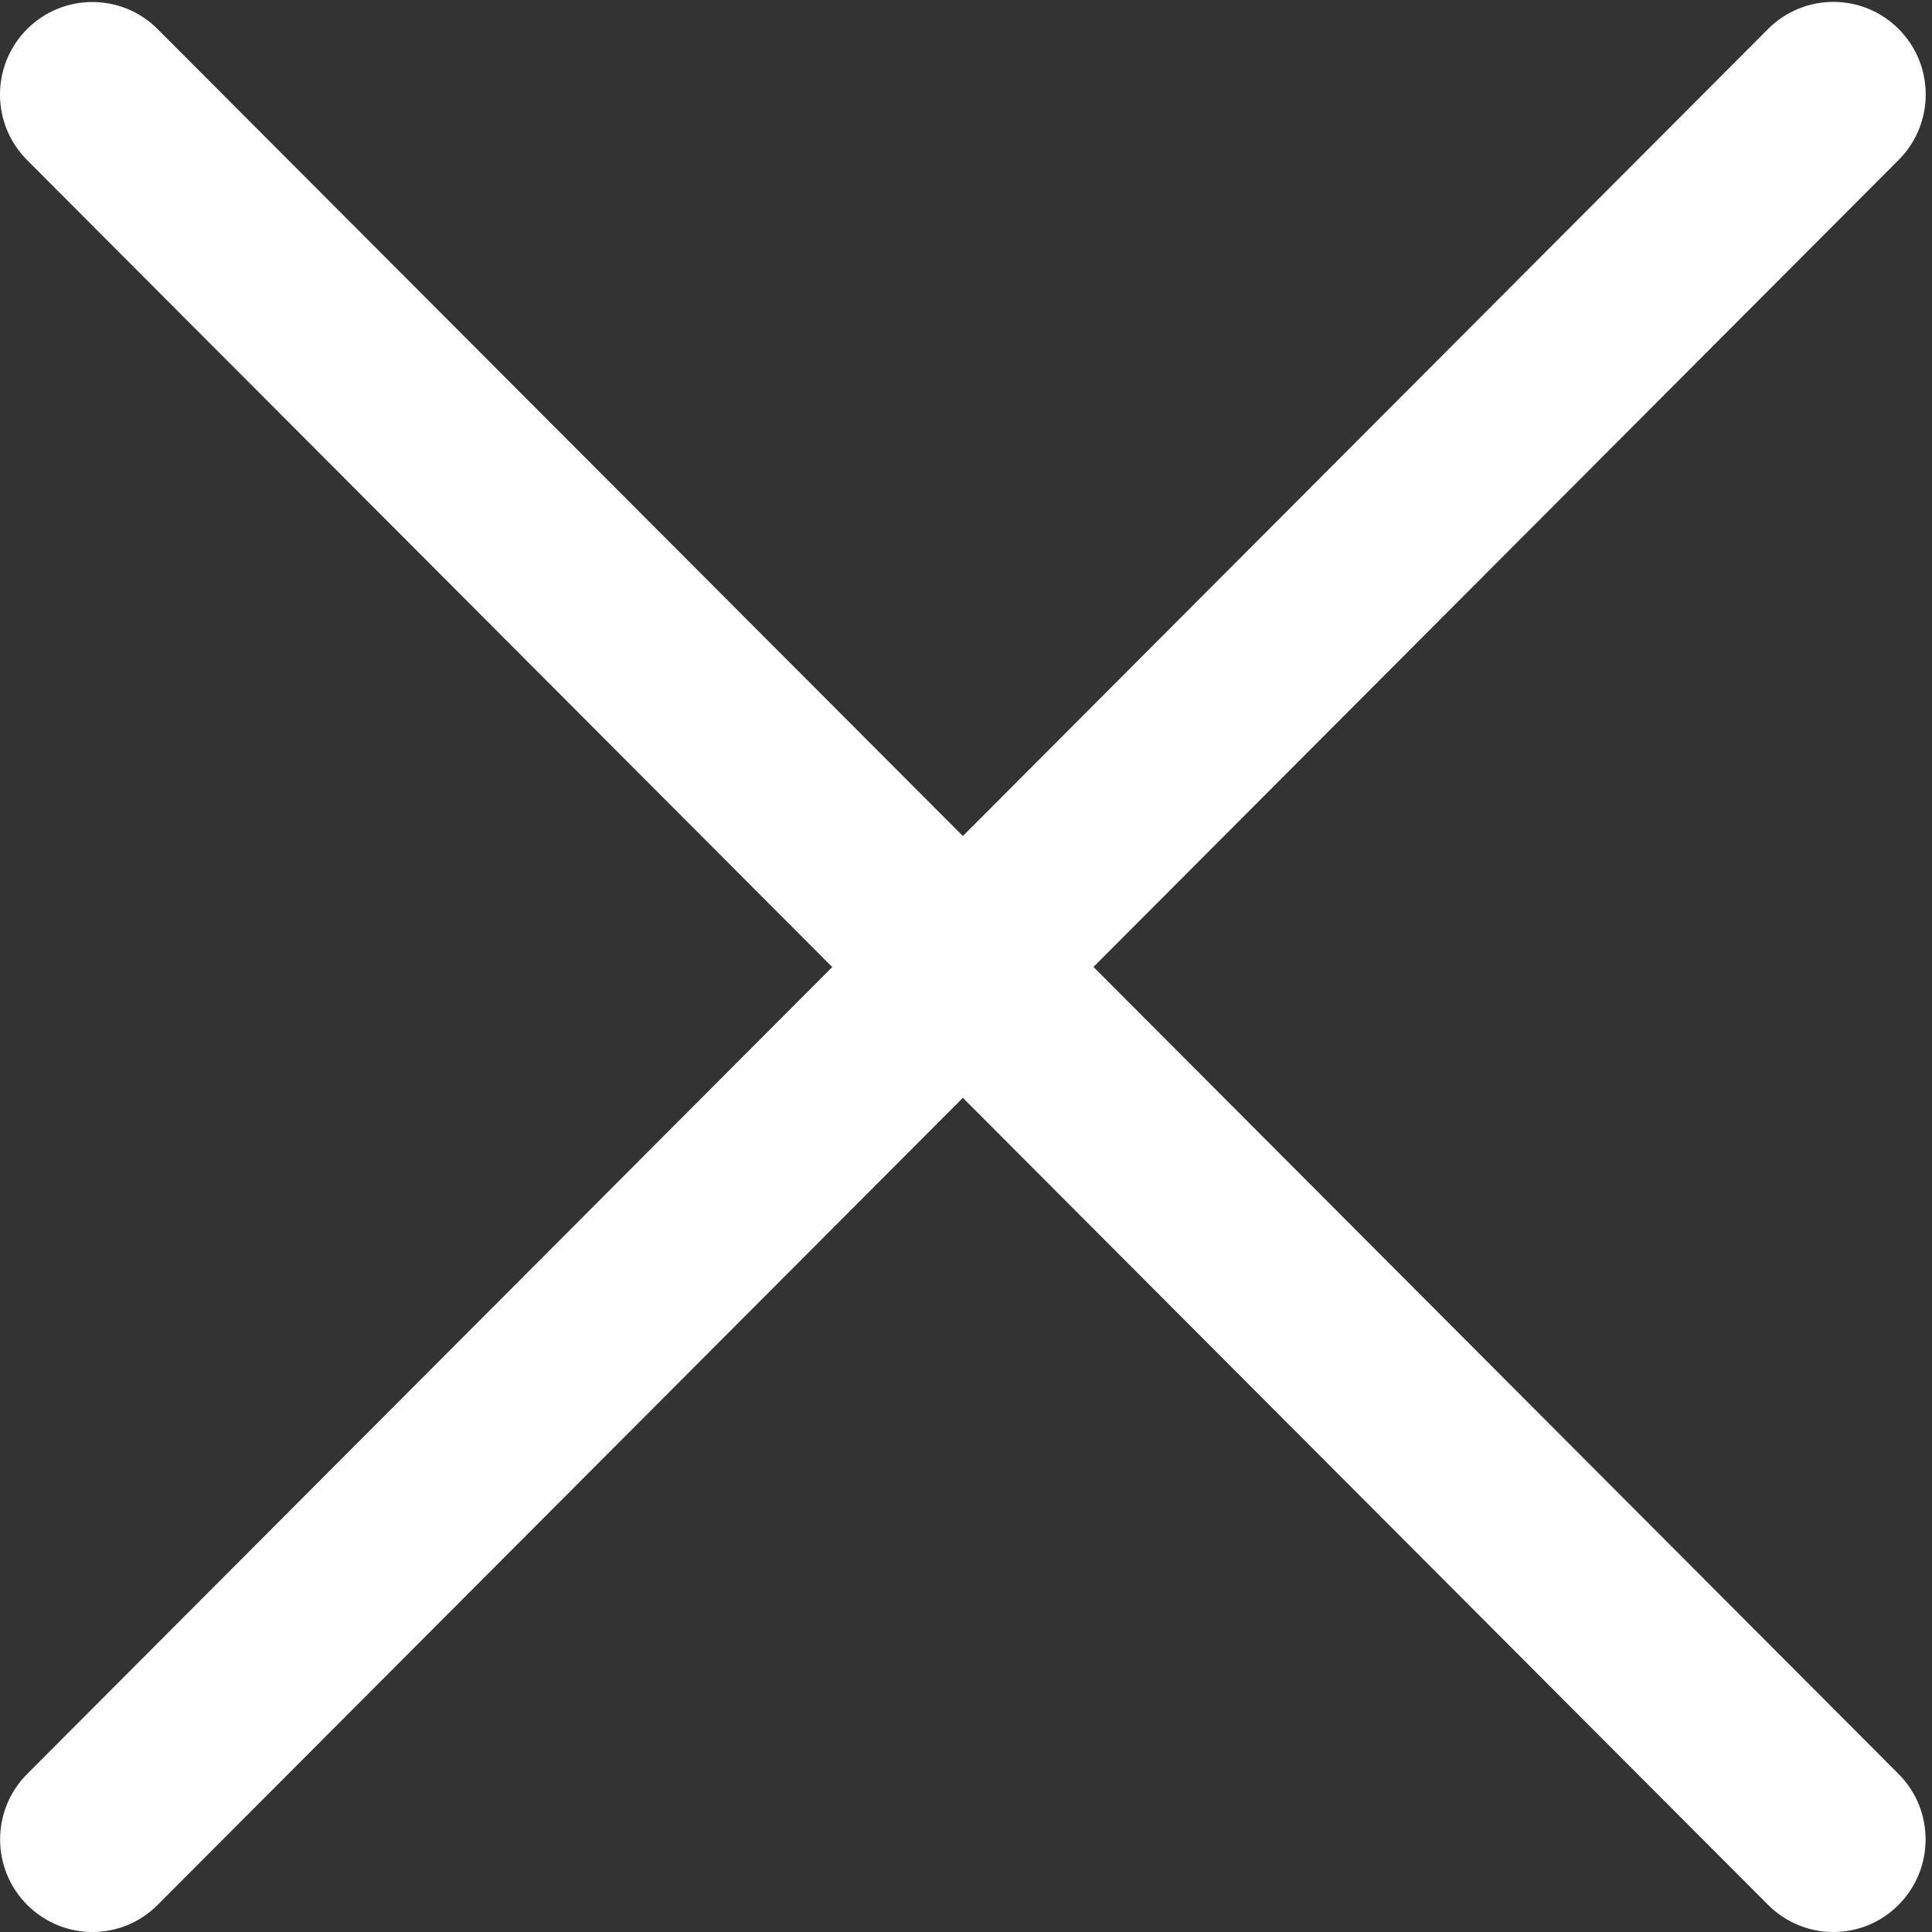 <?xml version="1.0" encoding="UTF-8" standalone="no"?>
<svg
   xmlns:dc="http://purl.org/dc/elements/1.1/"
   xmlns:cc="http://creativecommons.org/ns#"
   xmlns:rdf="http://www.w3.org/1999/02/22-rdf-syntax-ns#"
   xmlns:svg="http://www.w3.org/2000/svg"
   xmlns="http://www.w3.org/2000/svg"
   xmlns:sodipodi="http://sodipodi.sourceforge.net/DTD/sodipodi-0.dtd"
   xmlns:inkscape="http://www.inkscape.org/namespaces/inkscape"
   version="1.1"
   viewBox="0 0 385 385"
   enable-background="new 0 0 15.642 15.642"
   id="svg4"
   sodipodi:docname="closemenu-withe.svg"
   width="385"
   height="385"
   inkscape:version="0.92.3 (2405546, 2018-03-11)">
  <rect x="0" y="0" width="385" height="385" fill="#333333" stroke="none"/>
  <defs
     id="defs8" />
  <sodipodi:namedview
     pagecolor="#ffffff"
     bordercolor="#666666"
     borderopacity="1"
     objecttolerance="10"
     gridtolerance="10"
     guidetolerance="10"
     inkscape:pageopacity="0"
     inkscape:pageshadow="2"
     inkscape:window-width="1920"
     inkscape:window-height="1018"
     id="namedview6"
     showgrid="false"
     inkscape:zoom="1.1436928"
     inkscape:cx="-85.878455"
     inkscape:cy="186.64353"
     inkscape:window-x="-8"
     inkscape:window-y="-8"
     inkscape:window-maximized="1"
     inkscape:current-layer="svg4" />
  <path
     d="M 217.901,192.686 378.358,31.866 c 7.188,-7.204 7.188,-18.882 0,-26.086 -7.188,-7.204 -18.84,-7.204 -26.027,0 L 191.874,166.6 31.417,5.805 c -7.188,-7.204 -18.84,-7.204 -26.027,0 -7.188,7.204 -7.188,18.882 0,26.086 L 165.847,192.711 5.414,353.506 c -7.188,7.204 -7.188,18.882 0,26.086 3.606,3.59 8.291,5.409 13.001,5.409 4.71,0 9.42,-1.795 13.001,-5.409 L 191.874,218.772 352.331,379.592 c 3.606,3.59 8.291,5.409 13.001,5.409 4.71,0 9.42,-1.795 13.001,-5.409 7.188,-7.204 7.188,-18.882 0,-26.086 z"
     id="path2"
     inkscape:connector-curvature="0"
     style="fill-rule:evenodd;stroke-width:24.559;fill:#ffffff;fill-opacity:1" />
</svg>
